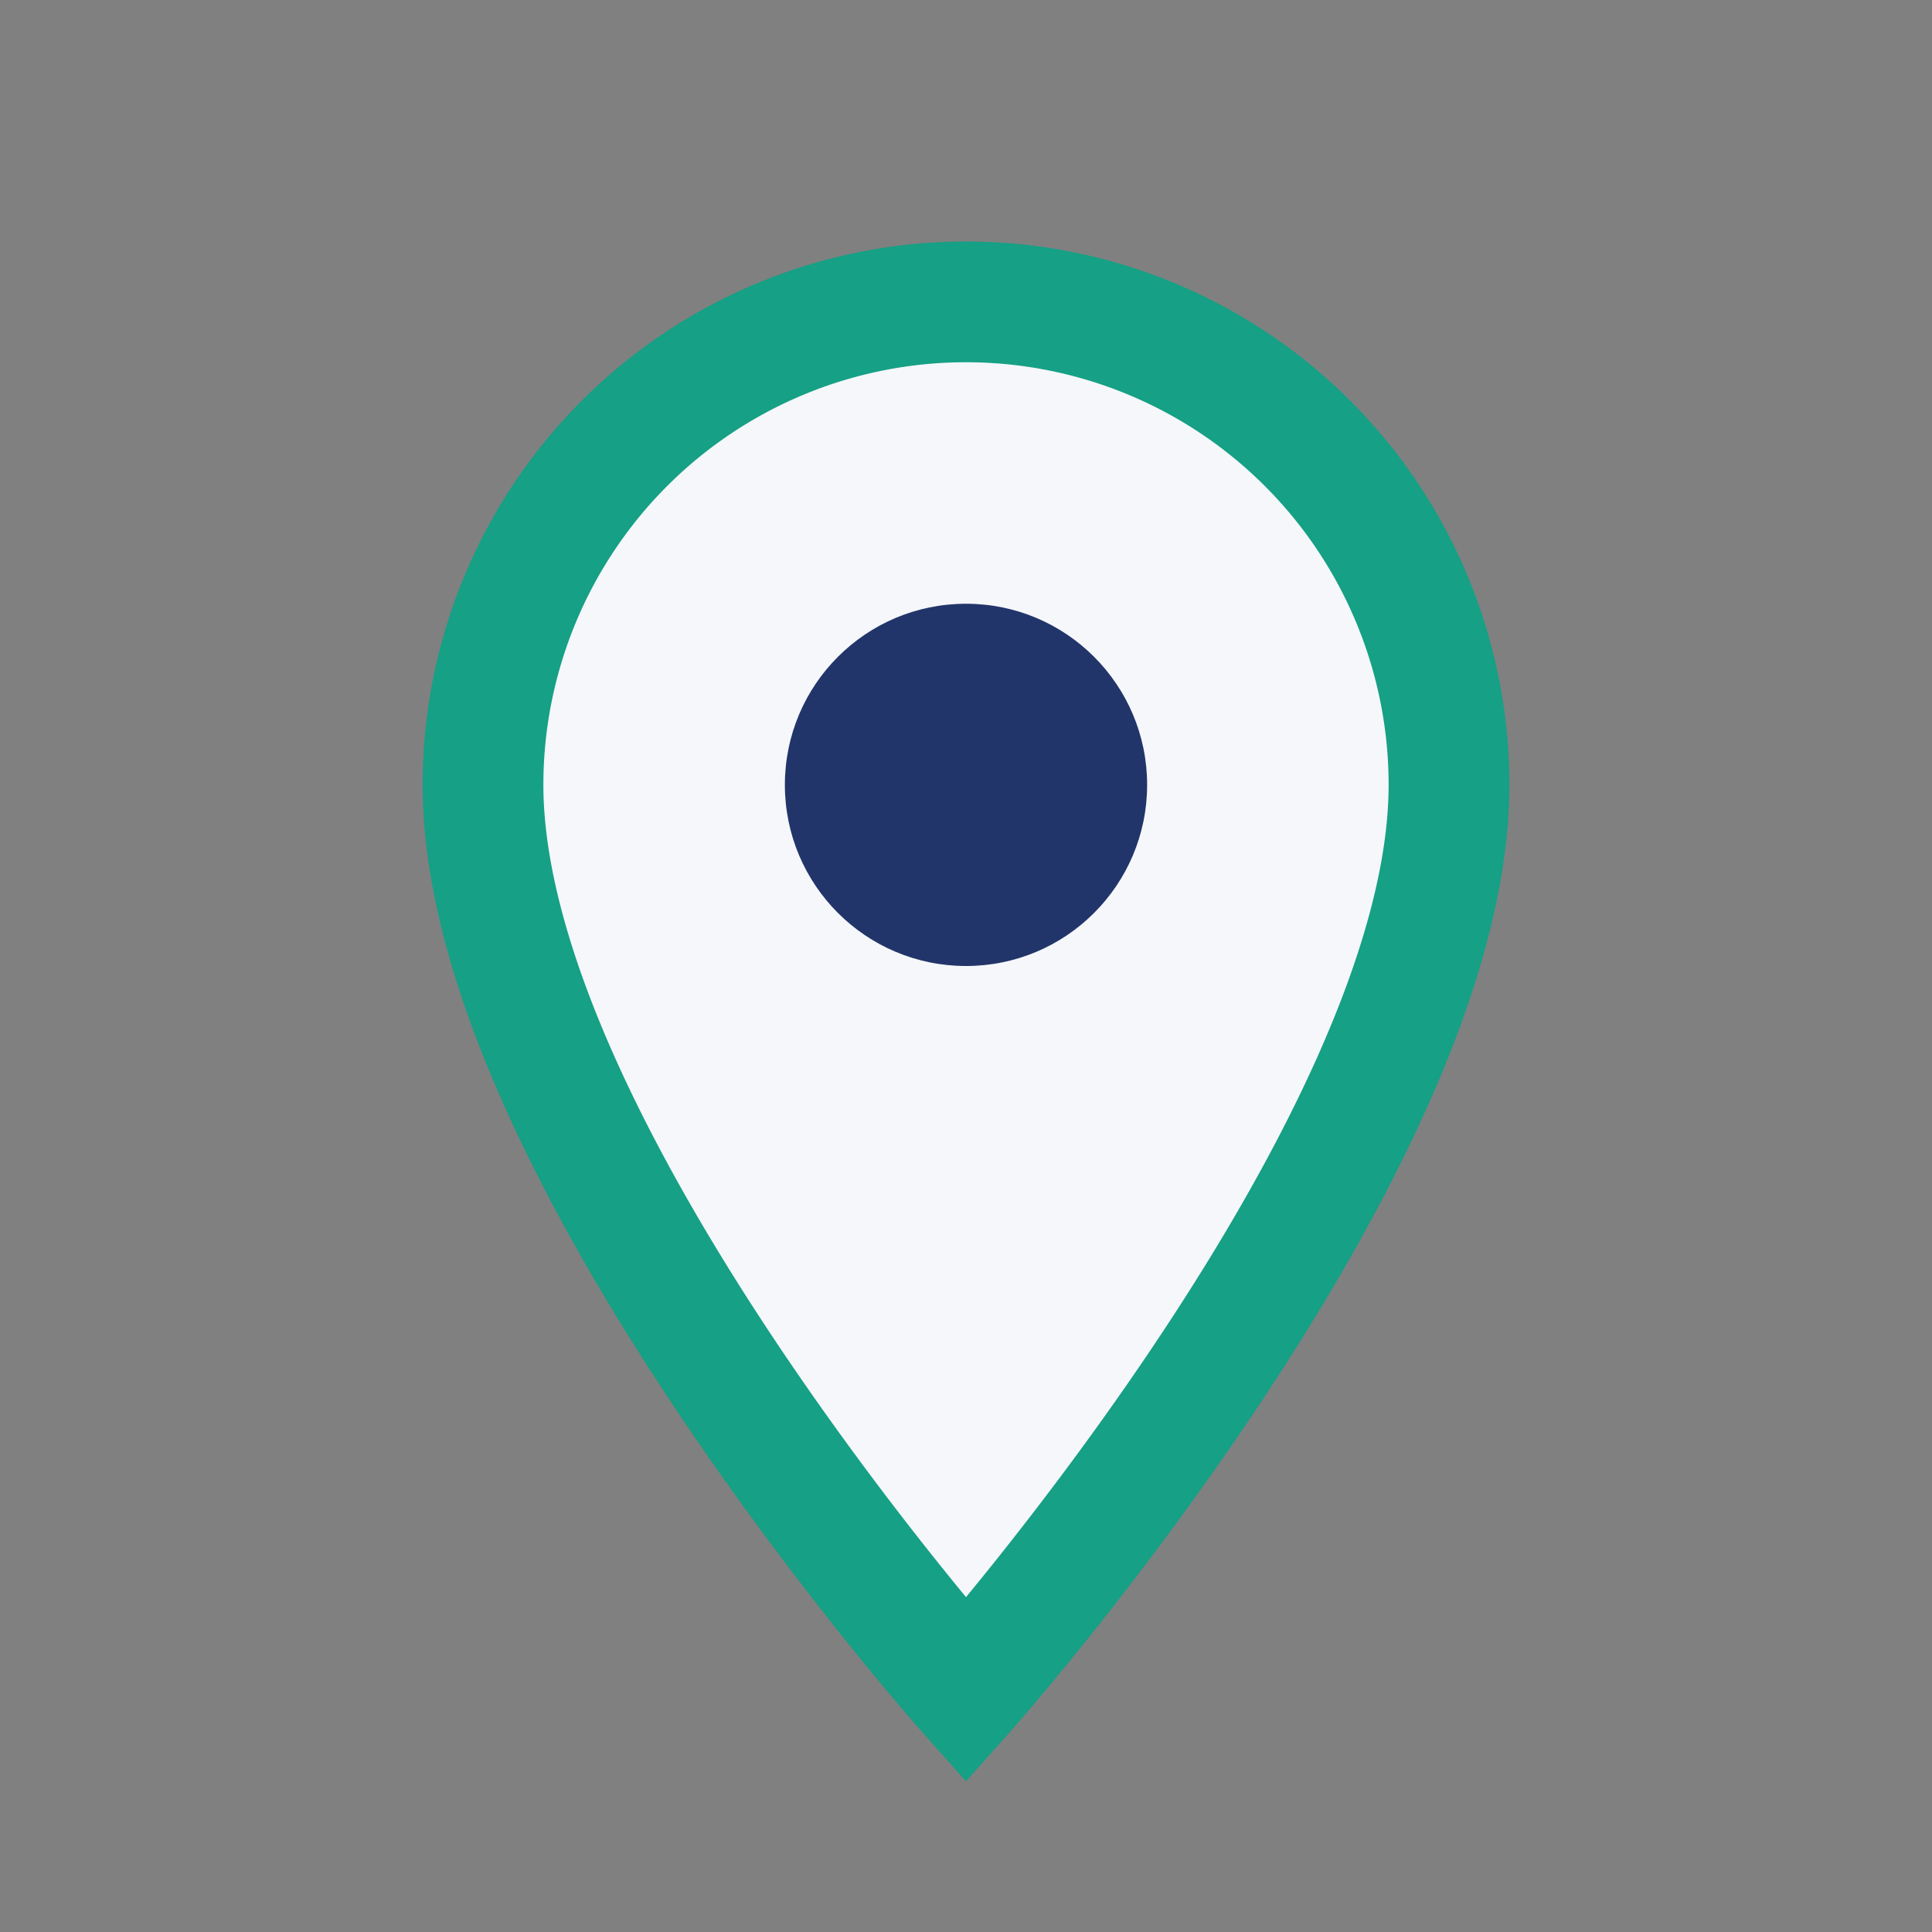 <?xml version="1.0" encoding="UTF-8"?>
<svg xmlns="http://www.w3.org/2000/svg" width="32" height="32" viewBox="0 0 32 32"><rect x="0" y="0" width="32" height="32" fill="#808080" stroke="none"/><path d="M16 28s-8-9-8-15a8 8 0 1 1 16 0c0 6-8 15-8 15z" fill="#F5F7FA" stroke="#16A085" stroke-width="2"/><circle cx="16" cy="13" r="3" fill="#22356A"/></svg>